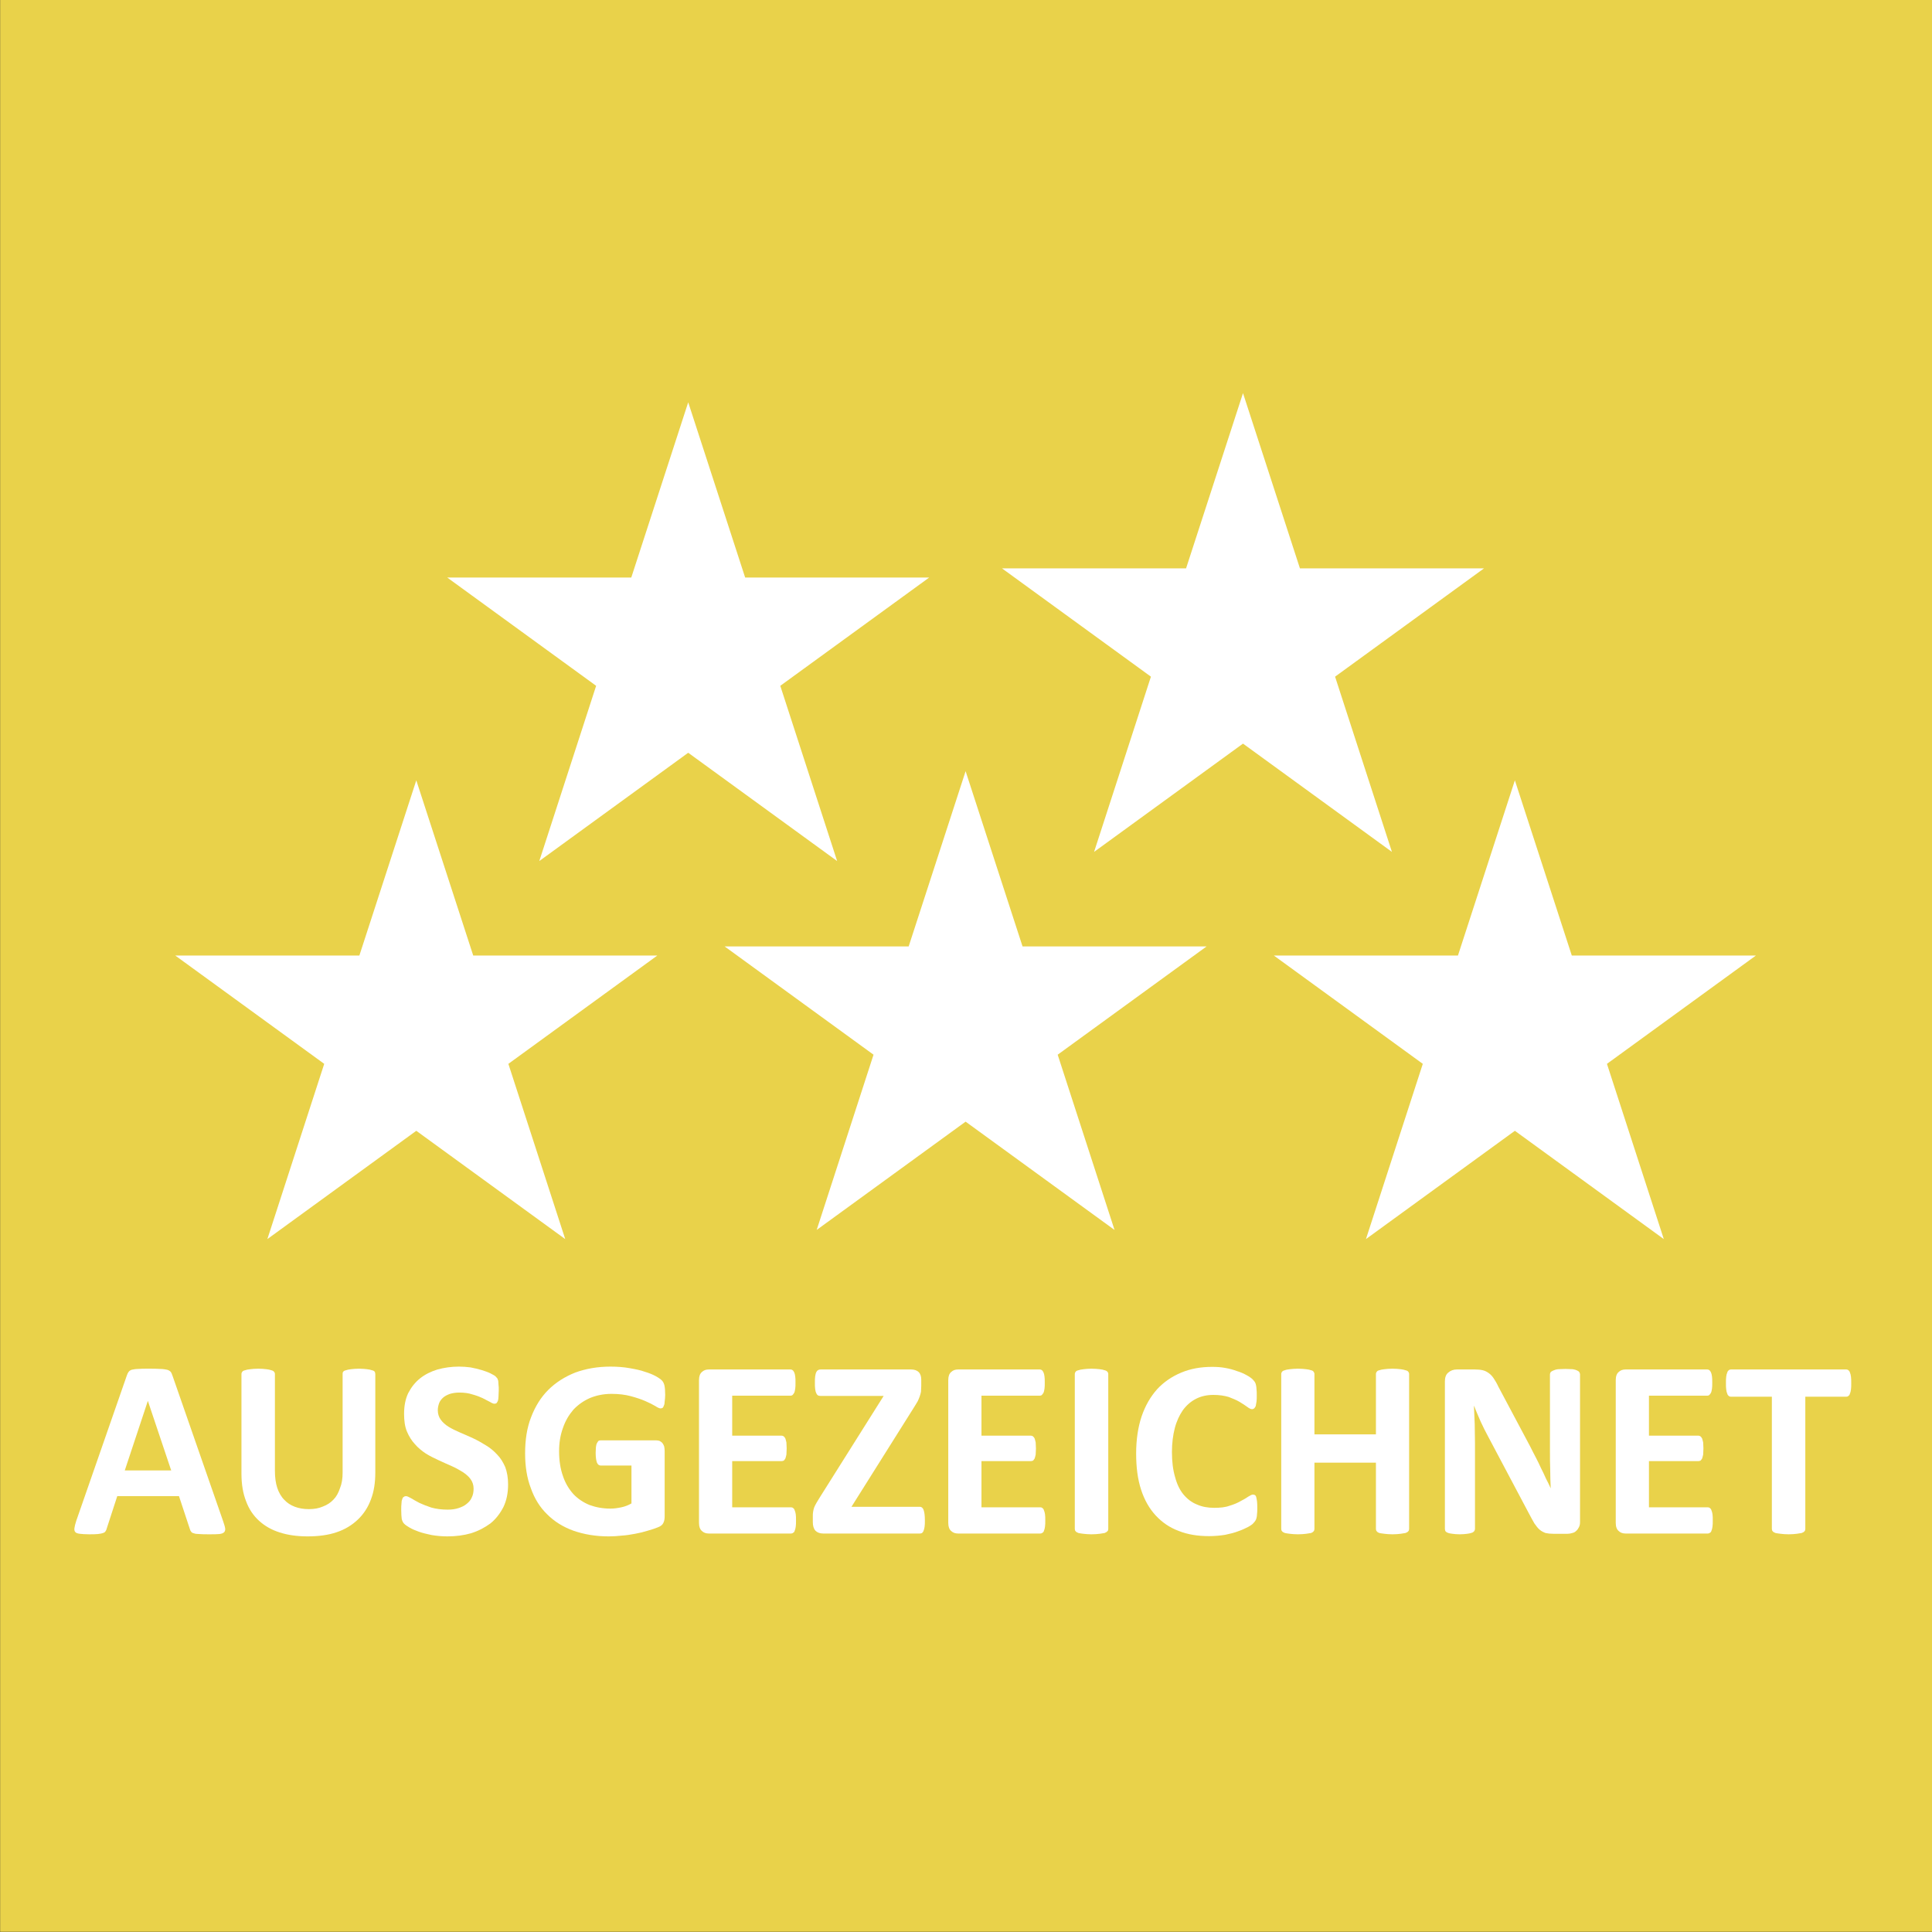 <?xml version="1.0" encoding="UTF-8" standalone="no"?>
<!DOCTYPE svg PUBLIC "-//W3C//DTD SVG 1.1//EN" "http://www.w3.org/Graphics/SVG/1.1/DTD/svg11.dtd">
<svg width="100%" height="100%" viewBox="0 0 100 100" version="1.1" xmlns="http://www.w3.org/2000/svg" xmlns:xlink="http://www.w3.org/1999/xlink" xml:space="preserve" xmlns:serif="http://www.serif.com/" style="fill-rule:evenodd;clip-rule:evenodd;stroke-linejoin:round;stroke-miterlimit:2;">
    <rect x="0" y="0" width="100" height="100" fill="#333333" stroke="none"/>
    <g transform="matrix(1,0,0,1,0,-200)">
        <g id="ausgezeichnet" transform="matrix(1.655,0,0,1.852,-263.138,420.37)">
            <rect x="159" y="-119" width="60.424" height="54" style="fill:none;"/>
            <clipPath id="_clip1">
                <rect x="159" y="-119" width="60.424" height="54"/>
            </clipPath>
            <g clip-path="url(#_clip1)">
                <g transform="matrix(0.121,0,0,1.149,159,-208.617)">
                    <rect x="0" y="78" width="500" height="47" style="fill:rgb(233,210,74);"/>
                </g>
                <g transform="matrix(1.381,0,0,1.235,152.169,-92.327)">
                    <g transform="matrix(1.913,0,0,1.913,-0.514,-41.181)">
                        <path d="M11,15L11.674,17.073L13.853,17.073L12.09,18.354L12.763,20.427L11,19.146L9.237,20.427L9.91,18.354L8.147,17.073L10.326,17.073L11,15Z" style="fill:white;"/>
                    </g>
                    <g transform="matrix(1.913,0,0,1.913,-6.672,-32.626)">
                        <path d="M11,15L11.674,17.073L13.853,17.073L12.09,18.354L12.763,20.427L11,19.146L9.237,20.427L9.91,18.354L8.147,17.073L10.326,17.073L11,15Z" style="fill:white;"/>
                    </g>
                    <g transform="matrix(1.913,0,0,1.913,5.768,-32.833)">
                        <path d="M11,15L11.674,17.073L13.853,17.073L12.09,18.354L12.763,20.427L11,19.146L9.237,20.427L9.91,18.354L8.147,17.073L10.326,17.073L11,15Z" style="fill:white;"/>
                    </g>
                    <g transform="matrix(1.913,0,0,1.913,18.207,-32.626)">
                        <path d="M11,15L11.674,17.073L13.853,17.073L12.09,18.354L12.763,20.427L11,19.146L9.237,20.427L9.91,18.354L8.147,17.073L10.326,17.073L11,15Z" style="fill:white;"/>
                    </g>
                    <g transform="matrix(1.913,0,0,1.913,12.05,-41.388)">
                        <path d="M11,15L11.674,17.073L13.853,17.073L12.09,18.354L12.763,20.427L11,19.146L9.237,20.427L9.91,18.354L8.147,17.073L10.326,17.073L11,15Z" style="fill:white;"/>
                    </g>
                    <g transform="matrix(1.052,0,0,1.052,-223.835,-127.854)">
                        <g transform="matrix(5.584,0,0,5.584,219,134)">
                            <path d="M0.586,-0.048C0.59,-0.036 0.593,-0.027 0.594,-0.02C0.595,-0.013 0.593,-0.008 0.59,-0.005C0.586,-0.001 0.58,0.001 0.571,0.002C0.562,0.003 0.549,0.003 0.533,0.003C0.517,0.003 0.504,0.003 0.494,0.002C0.485,0.002 0.478,0.001 0.473,-0.001C0.468,-0.002 0.465,-0.004 0.463,-0.007C0.461,-0.009 0.459,-0.013 0.458,-0.017L0.416,-0.144L0.178,-0.144L0.138,-0.021C0.137,-0.016 0.135,-0.012 0.133,-0.009C0.131,-0.006 0.128,-0.003 0.123,-0.002C0.118,0 0.111,0.001 0.103,0.002C0.094,0.003 0.083,0.003 0.069,0.003C0.054,0.003 0.042,0.002 0.034,0.001C0.025,0 0.019,-0.002 0.016,-0.006C0.013,-0.009 0.012,-0.015 0.013,-0.021C0.014,-0.028 0.016,-0.037 0.02,-0.049L0.215,-0.609C0.217,-0.615 0.219,-0.619 0.222,-0.623C0.224,-0.626 0.228,-0.629 0.234,-0.631C0.24,-0.632 0.248,-0.634 0.258,-0.634C0.268,-0.635 0.281,-0.635 0.298,-0.635C0.317,-0.635 0.332,-0.635 0.344,-0.634C0.355,-0.634 0.364,-0.632 0.37,-0.631C0.377,-0.629 0.381,-0.626 0.384,-0.623C0.387,-0.619 0.389,-0.614 0.391,-0.608L0.586,-0.048ZM0.296,-0.511L0.296,-0.511L0.207,-0.243L0.386,-0.243L0.296,-0.511Z" style="fill:white;fill-rule:nonzero;"/>
                        </g>
                        <g transform="matrix(5.584,0,0,5.584,222.288,134)">
                            <path d="M0.584,-0.235C0.584,-0.197 0.579,-0.162 0.567,-0.131C0.556,-0.101 0.539,-0.075 0.517,-0.054C0.495,-0.033 0.468,-0.016 0.435,-0.005C0.403,0.006 0.365,0.011 0.323,0.011C0.283,0.011 0.247,0.006 0.216,-0.004C0.184,-0.014 0.158,-0.029 0.136,-0.049C0.114,-0.069 0.097,-0.094 0.086,-0.124C0.074,-0.154 0.068,-0.19 0.068,-0.23L0.068,-0.614C0.068,-0.618 0.069,-0.62 0.071,-0.623C0.073,-0.626 0.077,-0.628 0.082,-0.629C0.087,-0.631 0.093,-0.632 0.102,-0.633C0.11,-0.634 0.12,-0.635 0.133,-0.635C0.145,-0.635 0.155,-0.634 0.164,-0.633C0.172,-0.632 0.178,-0.631 0.183,-0.629C0.188,-0.628 0.191,-0.626 0.194,-0.623C0.196,-0.62 0.197,-0.618 0.197,-0.614L0.197,-0.241C0.197,-0.216 0.2,-0.194 0.206,-0.176C0.212,-0.158 0.221,-0.142 0.233,-0.13C0.244,-0.118 0.258,-0.109 0.274,-0.103C0.29,-0.097 0.308,-0.094 0.328,-0.094C0.348,-0.094 0.366,-0.097 0.382,-0.104C0.398,-0.11 0.412,-0.119 0.423,-0.131C0.434,-0.142 0.442,-0.157 0.448,-0.175C0.455,-0.192 0.458,-0.212 0.458,-0.234L0.458,-0.614C0.458,-0.618 0.458,-0.62 0.46,-0.623C0.462,-0.626 0.466,-0.628 0.471,-0.629C0.476,-0.631 0.482,-0.632 0.49,-0.633C0.499,-0.634 0.509,-0.635 0.521,-0.635C0.534,-0.635 0.544,-0.634 0.552,-0.633C0.56,-0.632 0.566,-0.631 0.571,-0.629C0.576,-0.628 0.58,-0.626 0.582,-0.623C0.583,-0.62 0.584,-0.618 0.584,-0.614L0.584,-0.235Z" style="fill:white;fill-rule:nonzero;"/>
                        </g>
                        <g transform="matrix(5.584,0,0,5.584,225.934,134)">
                            <path d="M0.443,-0.189C0.443,-0.156 0.437,-0.127 0.425,-0.102C0.412,-0.077 0.396,-0.056 0.375,-0.039C0.353,-0.023 0.329,-0.01 0.3,-0.001C0.272,0.007 0.242,0.011 0.209,0.011C0.188,0.011 0.167,0.009 0.149,0.006C0.13,0.002 0.113,-0.002 0.099,-0.007C0.085,-0.012 0.073,-0.017 0.063,-0.023C0.054,-0.028 0.047,-0.033 0.042,-0.038C0.038,-0.042 0.035,-0.048 0.033,-0.056C0.032,-0.064 0.031,-0.075 0.031,-0.09C0.031,-0.1 0.031,-0.109 0.032,-0.116C0.032,-0.123 0.033,-0.128 0.035,-0.132C0.036,-0.137 0.038,-0.14 0.041,-0.141C0.043,-0.143 0.046,-0.144 0.049,-0.144C0.054,-0.144 0.06,-0.141 0.069,-0.136C0.077,-0.131 0.088,-0.125 0.101,-0.118C0.114,-0.112 0.129,-0.106 0.147,-0.1C0.165,-0.095 0.186,-0.092 0.21,-0.092C0.226,-0.092 0.24,-0.094 0.252,-0.098C0.264,-0.102 0.275,-0.107 0.283,-0.114C0.292,-0.121 0.299,-0.129 0.303,-0.139C0.308,-0.149 0.31,-0.16 0.31,-0.173C0.31,-0.187 0.306,-0.199 0.298,-0.21C0.291,-0.22 0.28,-0.229 0.268,-0.237C0.255,-0.245 0.241,-0.253 0.225,-0.26C0.209,-0.267 0.193,-0.274 0.176,-0.282C0.159,-0.29 0.142,-0.298 0.126,-0.308C0.111,-0.318 0.096,-0.33 0.084,-0.344C0.071,-0.358 0.061,-0.374 0.053,-0.393C0.045,-0.412 0.042,-0.435 0.042,-0.461C0.042,-0.491 0.047,-0.518 0.058,-0.541C0.07,-0.564 0.085,-0.583 0.104,-0.598C0.123,-0.613 0.145,-0.624 0.171,-0.632C0.197,-0.639 0.224,-0.643 0.253,-0.643C0.268,-0.643 0.283,-0.642 0.298,-0.64C0.313,-0.637 0.327,-0.634 0.34,-0.63C0.353,-0.626 0.365,-0.622 0.375,-0.617C0.385,-0.612 0.392,-0.608 0.395,-0.605C0.398,-0.602 0.4,-0.599 0.402,-0.597C0.403,-0.594 0.404,-0.591 0.405,-0.588C0.405,-0.584 0.406,-0.579 0.406,-0.573C0.407,-0.568 0.407,-0.561 0.407,-0.552C0.407,-0.543 0.406,-0.535 0.406,-0.528C0.406,-0.522 0.405,-0.516 0.404,-0.512C0.402,-0.508 0.401,-0.505 0.399,-0.503C0.397,-0.501 0.394,-0.5 0.39,-0.5C0.387,-0.5 0.381,-0.502 0.373,-0.507C0.365,-0.511 0.356,-0.516 0.344,-0.522C0.333,-0.527 0.32,-0.532 0.305,-0.536C0.29,-0.541 0.273,-0.543 0.255,-0.543C0.241,-0.543 0.229,-0.541 0.219,-0.538C0.208,-0.534 0.2,-0.53 0.193,-0.524C0.186,-0.518 0.18,-0.51 0.177,-0.502C0.174,-0.493 0.172,-0.485 0.172,-0.475C0.172,-0.461 0.176,-0.449 0.183,-0.439C0.191,-0.428 0.201,-0.419 0.214,-0.411C0.227,-0.403 0.242,-0.396 0.258,-0.389C0.274,-0.382 0.291,-0.375 0.308,-0.367C0.325,-0.359 0.341,-0.35 0.357,-0.34C0.374,-0.33 0.388,-0.318 0.401,-0.304C0.414,-0.291 0.424,-0.274 0.432,-0.256C0.439,-0.237 0.443,-0.215 0.443,-0.189Z" style="fill:white;fill-rule:nonzero;"/>
                        </g>
                        <g transform="matrix(5.584,0,0,5.584,228.573,134)">
                            <path d="M0.576,-0.534C0.576,-0.524 0.575,-0.516 0.574,-0.509C0.574,-0.502 0.573,-0.497 0.571,-0.493C0.57,-0.489 0.568,-0.486 0.566,-0.484C0.564,-0.483 0.561,-0.482 0.558,-0.482C0.554,-0.482 0.547,-0.485 0.538,-0.491C0.528,-0.497 0.516,-0.503 0.5,-0.51C0.484,-0.517 0.466,-0.523 0.444,-0.529C0.422,-0.535 0.397,-0.538 0.369,-0.538C0.338,-0.538 0.31,-0.532 0.286,-0.522C0.261,-0.511 0.24,-0.496 0.222,-0.477C0.205,-0.457 0.191,-0.434 0.182,-0.407C0.172,-0.38 0.167,-0.35 0.167,-0.317C0.167,-0.281 0.172,-0.249 0.182,-0.221C0.191,-0.194 0.205,-0.171 0.222,-0.152C0.239,-0.134 0.26,-0.12 0.284,-0.11C0.309,-0.101 0.335,-0.096 0.365,-0.096C0.379,-0.096 0.393,-0.098 0.407,-0.101C0.421,-0.104 0.434,-0.109 0.446,-0.116L0.446,-0.262L0.327,-0.262C0.321,-0.262 0.316,-0.266 0.313,-0.273C0.31,-0.281 0.308,-0.293 0.308,-0.311C0.308,-0.32 0.309,-0.327 0.309,-0.333C0.31,-0.34 0.311,-0.345 0.313,-0.348C0.315,-0.352 0.317,-0.355 0.319,-0.357C0.321,-0.358 0.324,-0.359 0.327,-0.359L0.54,-0.359C0.545,-0.359 0.55,-0.358 0.554,-0.357C0.558,-0.355 0.562,-0.352 0.565,-0.349C0.568,-0.345 0.57,-0.341 0.572,-0.336C0.573,-0.331 0.574,-0.325 0.574,-0.318L0.574,-0.067C0.574,-0.057 0.573,-0.049 0.569,-0.041C0.566,-0.034 0.559,-0.028 0.548,-0.024C0.538,-0.02 0.524,-0.015 0.509,-0.011C0.493,-0.006 0.477,-0.002 0.46,0.001C0.443,0.004 0.427,0.007 0.409,0.008C0.392,0.01 0.375,0.011 0.358,0.011C0.307,0.011 0.262,0.003 0.222,-0.011C0.183,-0.025 0.149,-0.046 0.121,-0.074C0.093,-0.101 0.072,-0.135 0.058,-0.175C0.043,-0.214 0.036,-0.259 0.036,-0.309C0.036,-0.361 0.043,-0.407 0.059,-0.448C0.075,-0.49 0.097,-0.525 0.125,-0.553C0.154,-0.582 0.189,-0.604 0.229,-0.62C0.27,-0.635 0.315,-0.643 0.365,-0.643C0.392,-0.643 0.417,-0.641 0.439,-0.637C0.462,-0.633 0.482,-0.629 0.498,-0.623C0.515,-0.618 0.529,-0.612 0.54,-0.606C0.551,-0.6 0.559,-0.594 0.563,-0.59C0.568,-0.585 0.571,-0.579 0.573,-0.571C0.575,-0.562 0.576,-0.55 0.576,-0.534Z" style="fill:white;fill-rule:nonzero;"/>
                        </g>
                        <g transform="matrix(5.584,0,0,5.584,232.132,134)">
                            <path d="M0.443,-0.05C0.443,-0.041 0.443,-0.033 0.442,-0.027C0.441,-0.02 0.44,-0.015 0.438,-0.011C0.437,-0.007 0.435,-0.004 0.432,-0.003C0.43,-0.001 0.427,0 0.424,0L0.107,0C0.096,0 0.087,-0.003 0.08,-0.01C0.073,-0.016 0.069,-0.026 0.069,-0.041L0.069,-0.591C0.069,-0.606 0.073,-0.616 0.08,-0.622C0.087,-0.629 0.096,-0.632 0.107,-0.632L0.422,-0.632C0.425,-0.632 0.428,-0.631 0.43,-0.629C0.432,-0.628 0.434,-0.625 0.436,-0.621C0.438,-0.617 0.439,-0.612 0.44,-0.605C0.441,-0.599 0.441,-0.591 0.441,-0.581C0.441,-0.572 0.441,-0.564 0.44,-0.558C0.439,-0.552 0.438,-0.546 0.436,-0.542C0.434,-0.539 0.432,-0.536 0.43,-0.534C0.428,-0.532 0.425,-0.531 0.422,-0.531L0.197,-0.531L0.197,-0.377L0.388,-0.377C0.391,-0.377 0.393,-0.376 0.396,-0.374C0.398,-0.372 0.4,-0.37 0.402,-0.366C0.403,-0.362 0.405,-0.357 0.406,-0.351C0.406,-0.344 0.407,-0.337 0.407,-0.328C0.407,-0.318 0.406,-0.31 0.406,-0.304C0.405,-0.298 0.403,-0.293 0.402,-0.289C0.4,-0.286 0.398,-0.283 0.396,-0.281C0.393,-0.28 0.391,-0.279 0.388,-0.279L0.197,-0.279L0.197,-0.101L0.424,-0.101C0.427,-0.101 0.43,-0.1 0.432,-0.098C0.435,-0.096 0.437,-0.093 0.438,-0.089C0.44,-0.085 0.441,-0.08 0.442,-0.074C0.443,-0.068 0.443,-0.06 0.443,-0.05Z" style="fill:white;fill-rule:nonzero;"/>
                        </g>
                        <g transform="matrix(5.584,0,0,5.584,234.828,134)">
                            <path d="M0.457,-0.051C0.457,-0.041 0.457,-0.033 0.456,-0.027C0.455,-0.02 0.454,-0.015 0.452,-0.011C0.451,-0.007 0.448,-0.004 0.446,-0.002C0.444,-0.001 0.441,0 0.438,0L0.065,0C0.052,0 0.042,-0.004 0.035,-0.011C0.028,-0.019 0.025,-0.03 0.025,-0.044L0.025,-0.065C0.025,-0.072 0.025,-0.078 0.026,-0.083C0.027,-0.089 0.028,-0.094 0.03,-0.1C0.032,-0.105 0.035,-0.111 0.039,-0.118C0.043,-0.124 0.047,-0.132 0.053,-0.141L0.298,-0.53L0.055,-0.53C0.051,-0.53 0.047,-0.531 0.045,-0.532C0.042,-0.534 0.04,-0.537 0.038,-0.541C0.036,-0.545 0.035,-0.55 0.034,-0.557C0.033,-0.563 0.033,-0.571 0.033,-0.58C0.033,-0.59 0.033,-0.598 0.034,-0.605C0.035,-0.611 0.036,-0.617 0.038,-0.621C0.04,-0.625 0.042,-0.628 0.045,-0.629C0.047,-0.631 0.051,-0.632 0.055,-0.632L0.404,-0.632C0.417,-0.632 0.427,-0.628 0.433,-0.622C0.44,-0.615 0.443,-0.605 0.443,-0.593L0.443,-0.569C0.443,-0.56 0.442,-0.552 0.442,-0.546C0.441,-0.54 0.439,-0.534 0.437,-0.528C0.435,-0.522 0.432,-0.515 0.429,-0.509C0.425,-0.503 0.421,-0.495 0.415,-0.486L0.174,-0.103L0.438,-0.103C0.444,-0.103 0.449,-0.099 0.452,-0.091C0.455,-0.083 0.457,-0.07 0.457,-0.051Z" style="fill:white;fill-rule:nonzero;"/>
                        </g>
                        <g transform="matrix(5.584,0,0,5.584,237.498,134)">
                            <path d="M0.443,-0.05C0.443,-0.041 0.443,-0.033 0.442,-0.027C0.441,-0.02 0.44,-0.015 0.438,-0.011C0.437,-0.007 0.435,-0.004 0.432,-0.003C0.43,-0.001 0.427,0 0.424,0L0.107,0C0.096,0 0.087,-0.003 0.08,-0.01C0.073,-0.016 0.069,-0.026 0.069,-0.041L0.069,-0.591C0.069,-0.606 0.073,-0.616 0.08,-0.622C0.087,-0.629 0.096,-0.632 0.107,-0.632L0.422,-0.632C0.425,-0.632 0.428,-0.631 0.43,-0.629C0.432,-0.628 0.434,-0.625 0.436,-0.621C0.438,-0.617 0.439,-0.612 0.44,-0.605C0.441,-0.599 0.441,-0.591 0.441,-0.581C0.441,-0.572 0.441,-0.564 0.44,-0.558C0.439,-0.552 0.438,-0.546 0.436,-0.542C0.434,-0.539 0.432,-0.536 0.43,-0.534C0.428,-0.532 0.425,-0.531 0.422,-0.531L0.197,-0.531L0.197,-0.377L0.388,-0.377C0.391,-0.377 0.393,-0.376 0.396,-0.374C0.398,-0.372 0.4,-0.37 0.402,-0.366C0.403,-0.362 0.405,-0.357 0.406,-0.351C0.406,-0.344 0.407,-0.337 0.407,-0.328C0.407,-0.318 0.406,-0.31 0.406,-0.304C0.405,-0.298 0.403,-0.293 0.402,-0.289C0.4,-0.286 0.398,-0.283 0.396,-0.281C0.393,-0.28 0.391,-0.279 0.388,-0.279L0.197,-0.279L0.197,-0.101L0.424,-0.101C0.427,-0.101 0.43,-0.1 0.432,-0.098C0.435,-0.096 0.437,-0.093 0.438,-0.089C0.44,-0.085 0.441,-0.08 0.442,-0.074C0.443,-0.068 0.443,-0.06 0.443,-0.05Z" style="fill:white;fill-rule:nonzero;"/>
                        </g>
                        <g transform="matrix(5.584,0,0,5.584,240.222,134)">
                            <path d="M0.198,-0.018C0.198,-0.014 0.197,-0.011 0.195,-0.009C0.192,-0.006 0.189,-0.004 0.184,-0.002C0.179,-0.001 0.173,0 0.165,0.001C0.156,0.002 0.146,0.003 0.133,0.003C0.121,0.003 0.111,0.002 0.102,0.001C0.094,0 0.087,-0.001 0.083,-0.002C0.078,-0.004 0.074,-0.006 0.072,-0.009C0.07,-0.011 0.069,-0.014 0.069,-0.018L0.069,-0.614C0.069,-0.618 0.07,-0.62 0.072,-0.623C0.074,-0.626 0.078,-0.628 0.083,-0.629C0.088,-0.631 0.094,-0.632 0.103,-0.633C0.111,-0.634 0.121,-0.635 0.133,-0.635C0.146,-0.635 0.156,-0.634 0.165,-0.633C0.173,-0.632 0.179,-0.631 0.184,-0.629C0.189,-0.628 0.192,-0.626 0.195,-0.623C0.197,-0.62 0.198,-0.618 0.198,-0.614L0.198,-0.018Z" style="fill:white;fill-rule:nonzero;"/>
                        </g>
                        <g transform="matrix(5.584,0,0,5.584,241.71,134)">
                            <path d="M0.506,-0.096C0.506,-0.088 0.506,-0.081 0.505,-0.075C0.505,-0.069 0.504,-0.064 0.503,-0.06C0.502,-0.056 0.501,-0.053 0.499,-0.05C0.497,-0.047 0.495,-0.044 0.491,-0.04C0.488,-0.036 0.481,-0.031 0.47,-0.025C0.46,-0.02 0.448,-0.014 0.433,-0.009C0.418,-0.003 0.401,0.001 0.382,0.005C0.363,0.008 0.342,0.01 0.32,0.01C0.277,0.01 0.238,0.004 0.203,-0.01C0.168,-0.023 0.139,-0.043 0.114,-0.07C0.09,-0.096 0.071,-0.129 0.058,-0.169C0.045,-0.209 0.039,-0.255 0.039,-0.308C0.039,-0.361 0.046,-0.409 0.06,-0.451C0.074,-0.492 0.094,-0.527 0.12,-0.556C0.146,-0.584 0.177,-0.605 0.213,-0.62C0.249,-0.635 0.288,-0.642 0.332,-0.642C0.349,-0.642 0.366,-0.641 0.382,-0.638C0.399,-0.635 0.414,-0.631 0.427,-0.626C0.441,-0.622 0.454,-0.616 0.465,-0.61C0.476,-0.604 0.484,-0.598 0.488,-0.594C0.492,-0.59 0.495,-0.586 0.497,-0.583C0.499,-0.58 0.5,-0.576 0.501,-0.572C0.502,-0.567 0.503,-0.562 0.503,-0.556C0.504,-0.549 0.504,-0.542 0.504,-0.533C0.504,-0.523 0.504,-0.515 0.503,-0.508C0.502,-0.501 0.501,-0.495 0.5,-0.491C0.498,-0.487 0.496,-0.484 0.494,-0.482C0.491,-0.48 0.489,-0.479 0.486,-0.479C0.481,-0.479 0.475,-0.482 0.467,-0.488C0.46,-0.493 0.45,-0.5 0.438,-0.507C0.426,-0.514 0.412,-0.52 0.396,-0.526C0.379,-0.531 0.36,-0.534 0.337,-0.534C0.312,-0.534 0.289,-0.529 0.27,-0.519C0.25,-0.509 0.233,-0.494 0.219,-0.475C0.206,-0.456 0.195,-0.433 0.188,-0.406C0.181,-0.379 0.177,-0.348 0.177,-0.314C0.177,-0.277 0.181,-0.245 0.189,-0.218C0.196,-0.191 0.207,-0.168 0.221,-0.151C0.236,-0.133 0.253,-0.12 0.273,-0.112C0.293,-0.103 0.315,-0.099 0.34,-0.099C0.363,-0.099 0.383,-0.101 0.399,-0.107C0.416,-0.112 0.43,-0.118 0.442,-0.125C0.454,-0.131 0.464,-0.137 0.471,-0.142C0.479,-0.147 0.485,-0.15 0.489,-0.15C0.493,-0.15 0.495,-0.149 0.497,-0.148C0.499,-0.147 0.501,-0.144 0.502,-0.14C0.503,-0.136 0.504,-0.131 0.505,-0.124C0.506,-0.117 0.506,-0.107 0.506,-0.096Z" style="fill:white;fill-rule:nonzero;"/>
                        </g>
                        <g transform="matrix(5.584,0,0,5.584,244.666,134)">
                            <path d="M0.562,-0.018C0.562,-0.014 0.561,-0.011 0.559,-0.009C0.557,-0.006 0.553,-0.004 0.548,-0.002C0.543,-0.001 0.537,0 0.529,0.001C0.521,0.002 0.51,0.003 0.498,0.003C0.485,0.003 0.475,0.002 0.467,0.001C0.458,0 0.452,-0.001 0.447,-0.002C0.442,-0.004 0.439,-0.006 0.437,-0.009C0.435,-0.011 0.434,-0.014 0.434,-0.018L0.434,-0.273L0.197,-0.273L0.197,-0.018C0.197,-0.014 0.196,-0.011 0.194,-0.009C0.192,-0.006 0.189,-0.004 0.184,-0.002C0.179,-0.001 0.173,0 0.165,0.001C0.156,0.002 0.146,0.003 0.133,0.003C0.121,0.003 0.111,0.002 0.102,0.001C0.094,0 0.087,-0.001 0.083,-0.002C0.078,-0.004 0.074,-0.006 0.072,-0.009C0.07,-0.011 0.069,-0.014 0.069,-0.018L0.069,-0.614C0.069,-0.618 0.07,-0.62 0.072,-0.623C0.074,-0.626 0.078,-0.628 0.083,-0.629C0.087,-0.631 0.094,-0.632 0.102,-0.633C0.111,-0.634 0.121,-0.635 0.133,-0.635C0.146,-0.635 0.156,-0.634 0.165,-0.633C0.173,-0.632 0.179,-0.631 0.184,-0.629C0.189,-0.628 0.192,-0.626 0.194,-0.623C0.196,-0.62 0.197,-0.618 0.197,-0.614L0.197,-0.382L0.434,-0.382L0.434,-0.614C0.434,-0.618 0.435,-0.62 0.437,-0.623C0.439,-0.626 0.442,-0.628 0.447,-0.629C0.452,-0.631 0.458,-0.632 0.467,-0.633C0.475,-0.634 0.485,-0.635 0.498,-0.635C0.51,-0.635 0.521,-0.634 0.529,-0.633C0.537,-0.632 0.543,-0.631 0.548,-0.629C0.553,-0.628 0.557,-0.626 0.559,-0.623C0.561,-0.62 0.562,-0.618 0.562,-0.614L0.562,-0.018Z" style="fill:white;fill-rule:nonzero;"/>
                        </g>
                        <g transform="matrix(5.584,0,0,5.584,248.189,134)">
                            <path d="M0.59,-0.045C0.59,-0.037 0.589,-0.031 0.586,-0.025C0.583,-0.019 0.58,-0.014 0.575,-0.01C0.571,-0.006 0.566,-0.003 0.56,-0.002C0.554,0 0.548,0.001 0.542,0.001L0.487,0.001C0.475,0.001 0.466,0 0.457,-0.002C0.449,-0.005 0.441,-0.009 0.434,-0.015C0.427,-0.021 0.421,-0.029 0.414,-0.039C0.408,-0.05 0.4,-0.063 0.392,-0.079L0.235,-0.375C0.226,-0.392 0.216,-0.411 0.207,-0.431C0.198,-0.452 0.189,-0.472 0.182,-0.491L0.181,-0.491C0.182,-0.467 0.183,-0.444 0.184,-0.421C0.184,-0.397 0.185,-0.373 0.185,-0.349L0.185,-0.018C0.185,-0.015 0.184,-0.012 0.182,-0.009C0.18,-0.007 0.177,-0.004 0.173,-0.003C0.168,-0.001 0.162,0 0.155,0.001C0.147,0.002 0.138,0.003 0.126,0.003C0.115,0.003 0.105,0.002 0.098,0.001C0.09,0 0.084,-0.001 0.08,-0.003C0.076,-0.004 0.073,-0.007 0.071,-0.009C0.07,-0.012 0.069,-0.015 0.069,-0.018L0.069,-0.586C0.069,-0.601 0.073,-0.613 0.082,-0.62C0.091,-0.628 0.102,-0.632 0.115,-0.632L0.184,-0.632C0.196,-0.632 0.207,-0.631 0.215,-0.629C0.224,-0.627 0.231,-0.623 0.238,-0.618C0.245,-0.613 0.251,-0.607 0.257,-0.598C0.263,-0.589 0.269,-0.579 0.275,-0.566L0.398,-0.335C0.405,-0.321 0.412,-0.307 0.419,-0.294C0.426,-0.28 0.433,-0.267 0.439,-0.253C0.446,-0.24 0.452,-0.226 0.458,-0.213C0.465,-0.2 0.471,-0.187 0.477,-0.174L0.477,-0.174C0.476,-0.197 0.475,-0.221 0.475,-0.246C0.474,-0.27 0.474,-0.294 0.474,-0.316L0.474,-0.613C0.474,-0.616 0.475,-0.619 0.477,-0.622C0.479,-0.624 0.482,-0.626 0.487,-0.628C0.491,-0.63 0.497,-0.632 0.505,-0.633C0.512,-0.633 0.522,-0.634 0.534,-0.634C0.545,-0.634 0.554,-0.633 0.562,-0.633C0.569,-0.632 0.575,-0.63 0.579,-0.628C0.583,-0.626 0.586,-0.624 0.587,-0.622C0.589,-0.619 0.59,-0.616 0.59,-0.613L0.59,-0.045Z" style="fill:white;fill-rule:nonzero;"/>
                        </g>
                        <g transform="matrix(5.584,0,0,5.584,251.867,134)">
                            <path d="M0.443,-0.05C0.443,-0.041 0.443,-0.033 0.442,-0.027C0.441,-0.02 0.44,-0.015 0.438,-0.011C0.437,-0.007 0.435,-0.004 0.432,-0.003C0.43,-0.001 0.427,0 0.424,0L0.107,0C0.096,0 0.087,-0.003 0.08,-0.01C0.073,-0.016 0.069,-0.026 0.069,-0.041L0.069,-0.591C0.069,-0.606 0.073,-0.616 0.08,-0.622C0.087,-0.629 0.096,-0.632 0.107,-0.632L0.422,-0.632C0.425,-0.632 0.428,-0.631 0.43,-0.629C0.432,-0.628 0.434,-0.625 0.436,-0.621C0.438,-0.617 0.439,-0.612 0.44,-0.605C0.441,-0.599 0.441,-0.591 0.441,-0.581C0.441,-0.572 0.441,-0.564 0.44,-0.558C0.439,-0.552 0.438,-0.546 0.436,-0.542C0.434,-0.539 0.432,-0.536 0.43,-0.534C0.428,-0.532 0.425,-0.531 0.422,-0.531L0.197,-0.531L0.197,-0.377L0.388,-0.377C0.391,-0.377 0.393,-0.376 0.396,-0.374C0.398,-0.372 0.4,-0.37 0.402,-0.366C0.403,-0.362 0.405,-0.357 0.406,-0.351C0.406,-0.344 0.407,-0.337 0.407,-0.328C0.407,-0.318 0.406,-0.31 0.406,-0.304C0.405,-0.298 0.403,-0.293 0.402,-0.289C0.4,-0.286 0.398,-0.283 0.396,-0.281C0.393,-0.28 0.391,-0.279 0.388,-0.279L0.197,-0.279L0.197,-0.101L0.424,-0.101C0.427,-0.101 0.43,-0.1 0.432,-0.098C0.435,-0.096 0.437,-0.093 0.438,-0.089C0.44,-0.085 0.441,-0.08 0.442,-0.074C0.443,-0.068 0.443,-0.06 0.443,-0.05Z" style="fill:white;fill-rule:nonzero;"/>
                        </g>
                        <g transform="matrix(5.584,0,0,5.584,254.591,134)">
                            <path d="M0.489,-0.579C0.489,-0.57 0.489,-0.562 0.488,-0.555C0.487,-0.548 0.486,-0.543 0.484,-0.539C0.483,-0.535 0.481,-0.532 0.478,-0.53C0.476,-0.528 0.473,-0.527 0.47,-0.527L0.312,-0.527L0.312,-0.018C0.312,-0.014 0.311,-0.011 0.309,-0.009C0.307,-0.006 0.303,-0.004 0.298,-0.002C0.293,-0.001 0.287,0 0.279,0.001C0.27,0.002 0.26,0.003 0.248,0.003C0.235,0.003 0.225,0.002 0.217,0.001C0.208,0 0.202,-0.001 0.197,-0.002C0.192,-0.004 0.188,-0.006 0.186,-0.009C0.184,-0.011 0.183,-0.014 0.183,-0.018L0.183,-0.527L0.025,-0.527C0.022,-0.527 0.019,-0.528 0.017,-0.53C0.014,-0.532 0.012,-0.535 0.011,-0.539C0.009,-0.543 0.008,-0.548 0.007,-0.555C0.006,-0.562 0.006,-0.57 0.006,-0.579C0.006,-0.589 0.006,-0.597 0.007,-0.604C0.008,-0.611 0.009,-0.616 0.011,-0.62C0.012,-0.624 0.014,-0.627 0.017,-0.629C0.019,-0.631 0.022,-0.632 0.025,-0.632L0.47,-0.632C0.473,-0.632 0.476,-0.631 0.478,-0.629C0.481,-0.627 0.483,-0.624 0.484,-0.62C0.486,-0.616 0.487,-0.611 0.488,-0.604C0.489,-0.597 0.489,-0.589 0.489,-0.579Z" style="fill:white;fill-rule:nonzero;"/>
                        </g>
                    </g>
                </g>
                <g id="Ebene1">
                </g>
            </g>
        </g>
    </g>
</svg>
